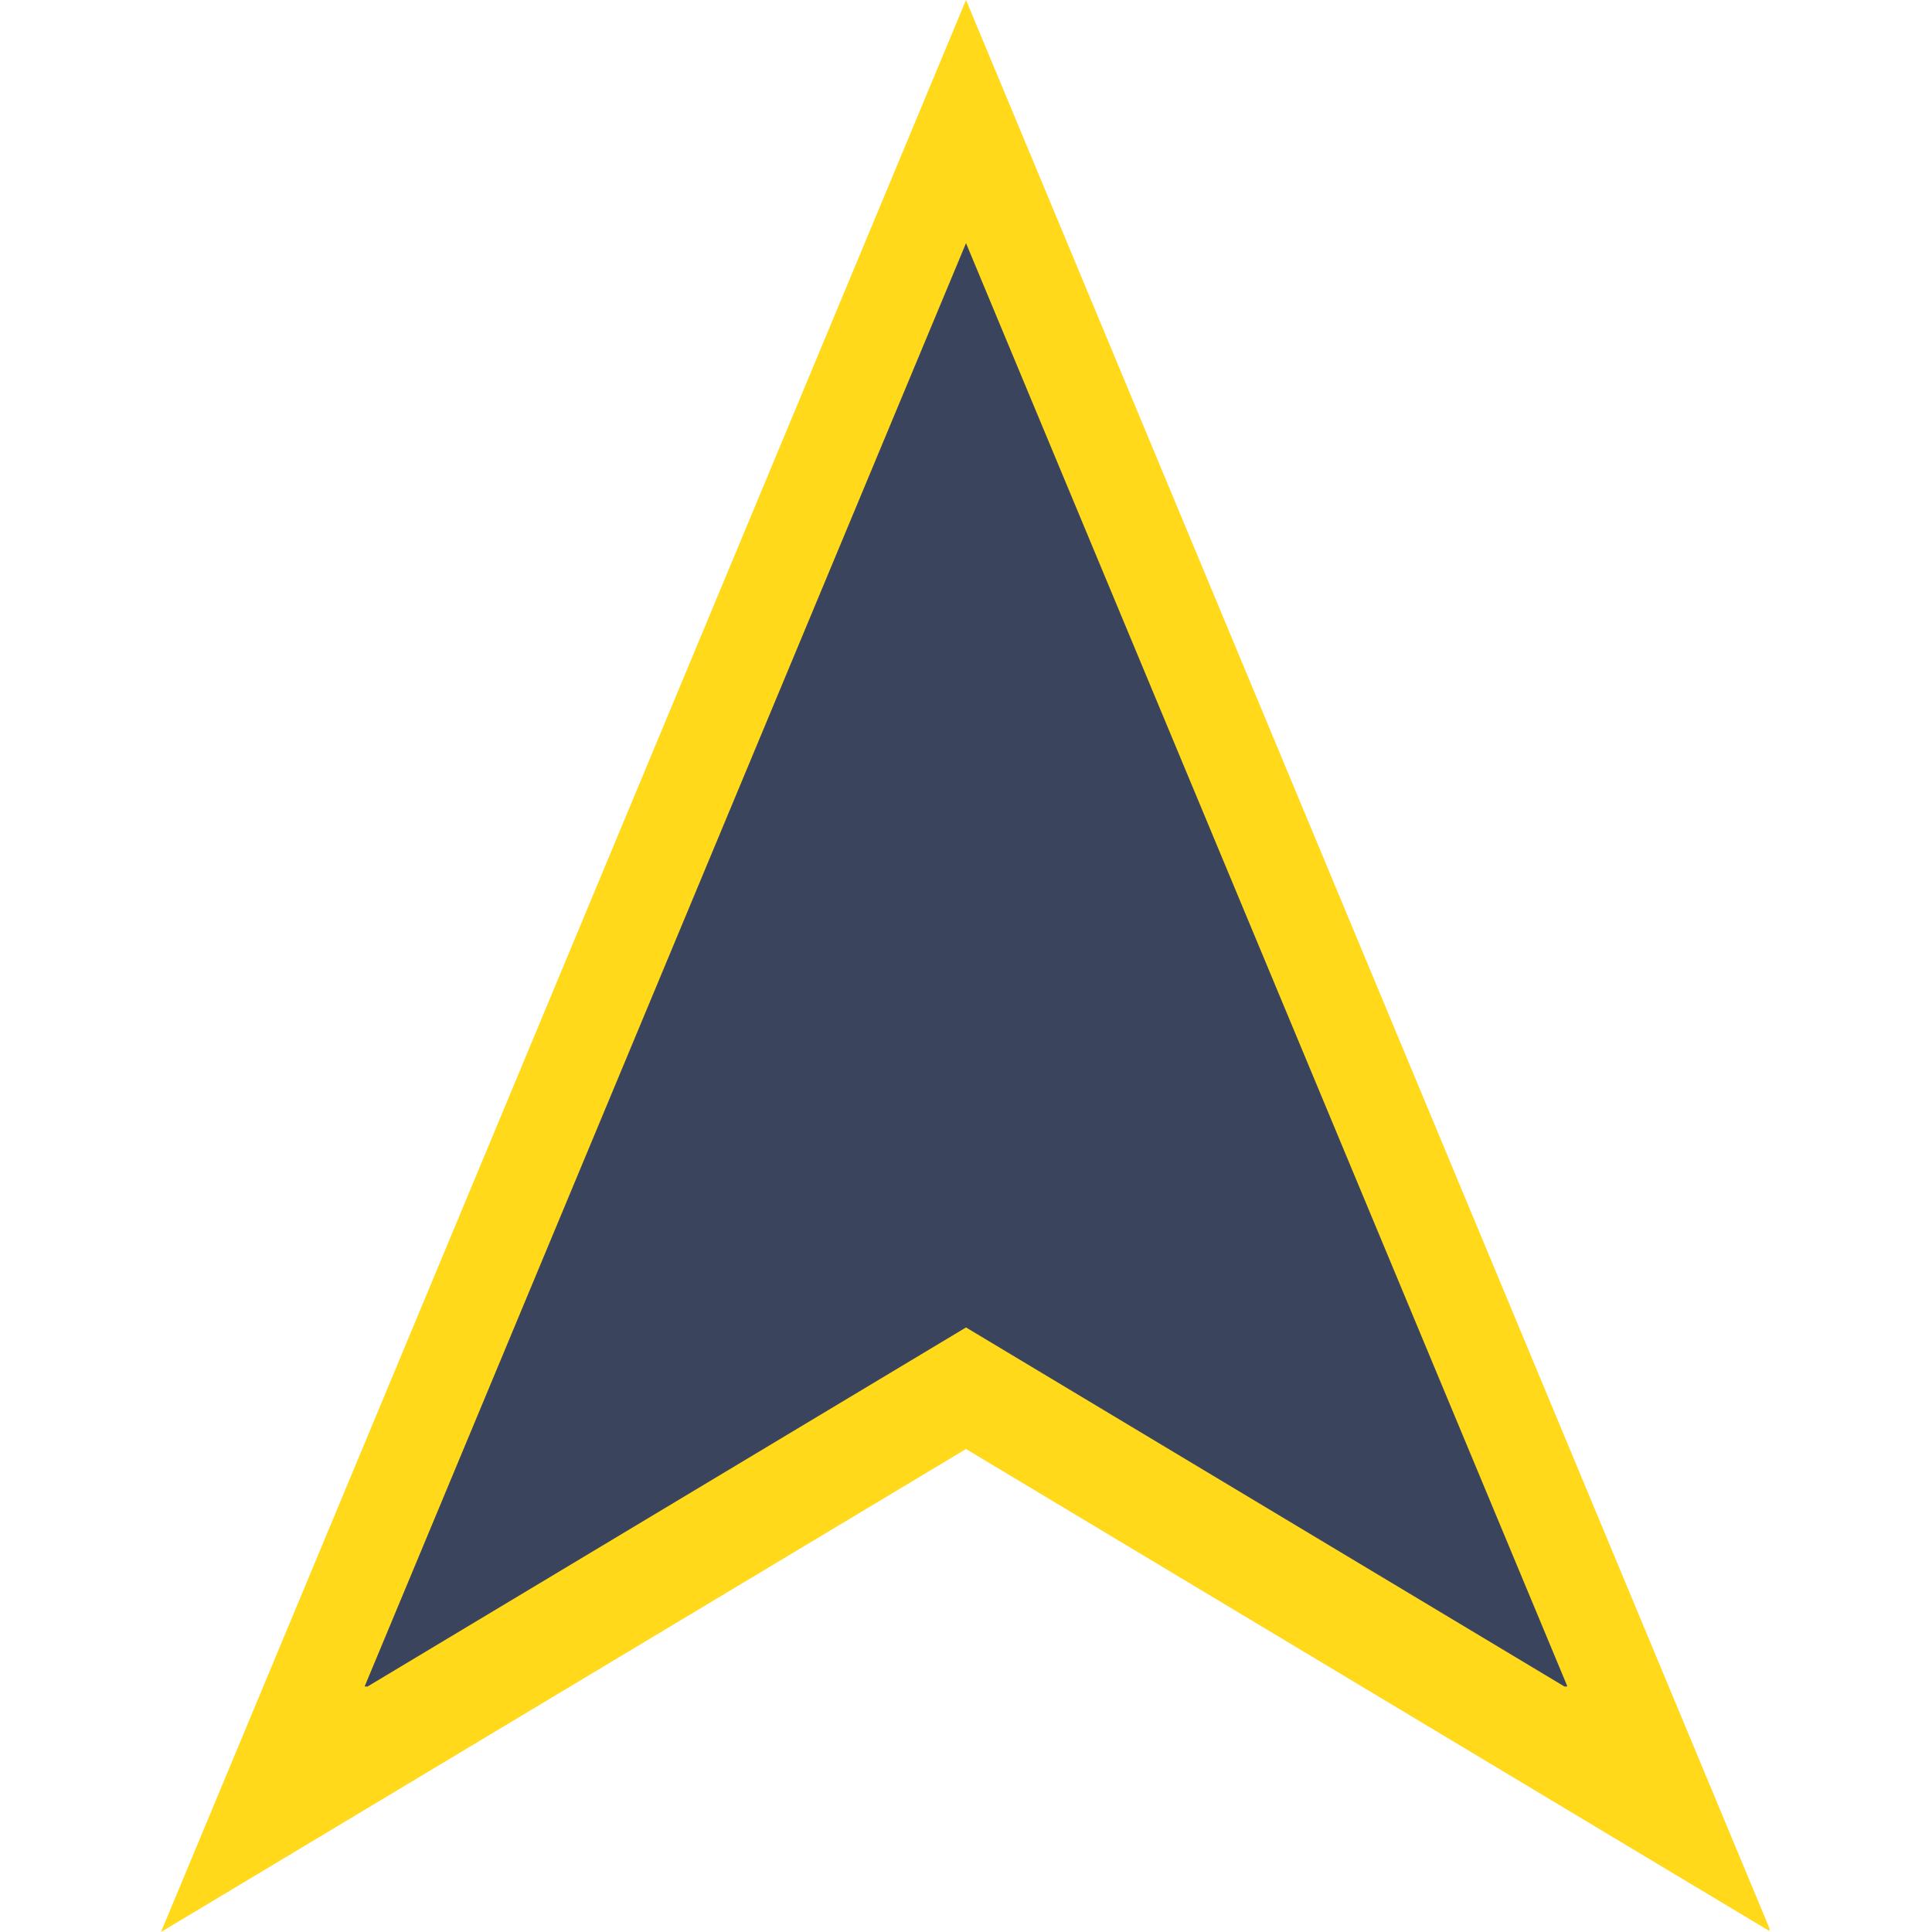 <svg preserveAspectRatio="xMidYMid meet" data-bbox="81.664 42.758 211.66 253.992" height="500" viewBox="81.664 42.758 211.66 253.992" width="500" xmlns="http://www.w3.org/2000/svg" data-type="color" role="presentation" aria-hidden="true" aria-label=""><defs>
            <clipPath id="cfa20a7f-919b-4383-ba90-a458b29cf104_comp-mf9m9qz0">
                <path d="M81.617 42.758h211.5V297h-211.5Zm0 0"/>
            </clipPath>
            <clipPath id="b938d3ef-5145-449f-bce9-a6584a19469f_comp-mf9m9qz0">
                <path d="M108.266 74.723h158.25v189.75h-158.25Zm0 0"/>
            </clipPath>
        <clipPath id="cfa20a7f-919b-4383-ba90-a458b29cf104_comp-mf9m9qz0">
                <path d="M81.617 42.758h211.5V297h-211.5Zm0 0"/>
            </clipPath><clipPath id="b938d3ef-5145-449f-bce9-a6584a19469f_comp-mf9m9qz0">
                <path d="M108.266 74.723h158.25v189.75h-158.25Zm0 0"/>
            </clipPath></defs>
    <g>
        
        <g clip-path="url(#cfa20a7f-919b-4383-ba90-a458b29cf104_comp-mf9m9qz0)">
            <path d="M187.496 233.254 81.664 296.75 187.496 42.758 293.324 296.75Zm0 0" fill="#ffd91a" data-color="1"/>
        </g>
        <g clip-path="url(#b938d3ef-5145-449f-bce9-a6584a19469f_comp-mf9m9qz0)">
            <path d="m187.496 217.27-79.195 47.52 79.195-190.067 79.195 190.066Zm0 0" fill="#3a445d" data-color="2"/>
        </g>
    </g>
</svg>